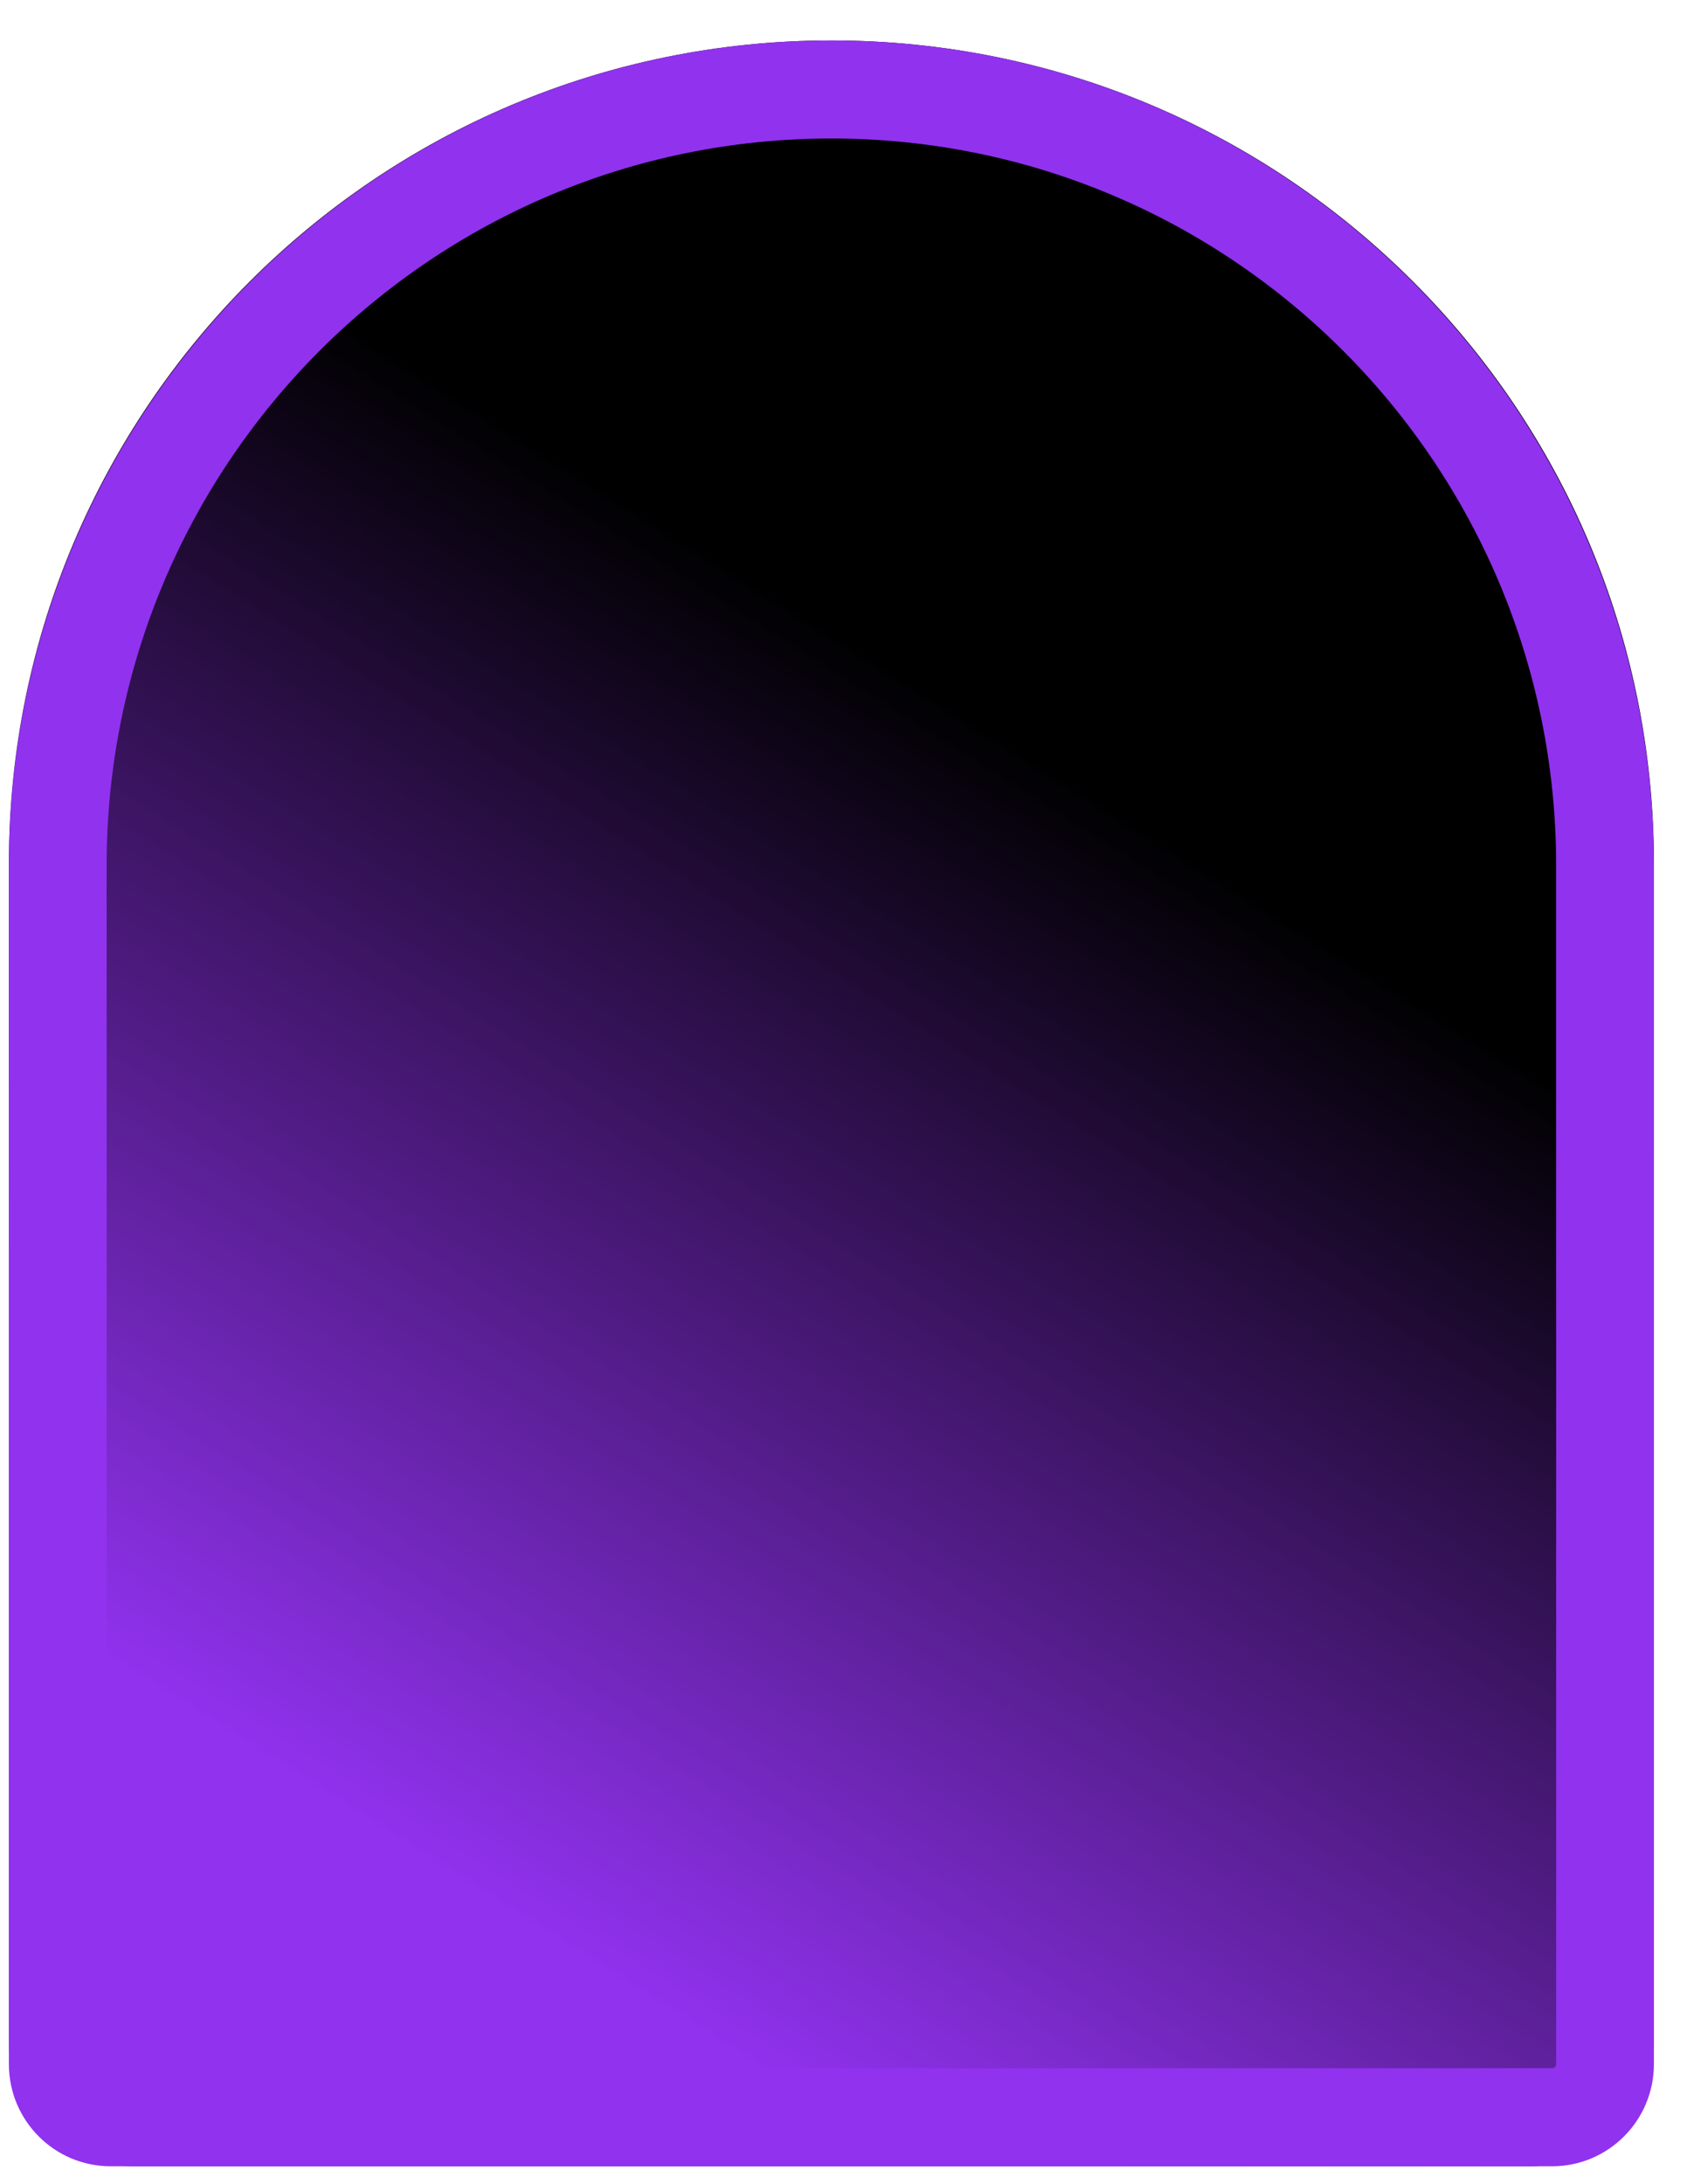 <svg xmlns="http://www.w3.org/2000/svg" width="34" height="44" viewBox="0 0 34 44" fill="none">
  <g clip-path="url(#clip0_409_20892)">
    <path d="M33.333 17.392C33.333 8.237 25.911 0.815 16.756 0.815C7.601 0.815 0.179 8.237 0.179 17.392V41.12C0.179 42.511 1.307 43.639 2.698 43.639H30.814C32.205 43.639 33.333 42.511 33.333 41.12V17.392Z" fill="url(#paint0_linear_409_20892)"/>
    <path fill-rule="evenodd" clip-rule="evenodd" d="M2.149 41.581V17.44C2.149 9.349 8.688 2.79 16.756 2.79C24.823 2.79 31.363 9.349 31.363 17.44V41.581C31.363 41.627 31.327 41.664 31.281 41.664H2.23C2.185 41.664 2.149 41.627 2.149 41.581ZM16.756 0.815C25.911 0.815 33.333 8.258 33.333 17.44V41.581C33.333 42.718 32.414 43.639 31.281 43.639H2.23C1.097 43.639 0.179 42.718 0.179 41.581V17.44C0.179 8.258 7.601 0.815 16.756 0.815Z" fill="#9132EF"/>
  </g>
  <defs>
    <linearGradient id="paint0_linear_409_20892" x1="29.066" y1="3.284" x2="0.058" y2="49.298" gradientUnits="userSpaceOnUse">
      <stop offset="0.266"/>
      <stop offset="0.734" stop-color="#9132EF"/>
    </linearGradient>
    <clipPath id="clip0_409_20892">
      <rect width="33.333" height="42.824" fill="white" transform="matrix(-1 0 0 1 33.333 0.815)"/>
    </clipPath>
  </defs>
</svg>
